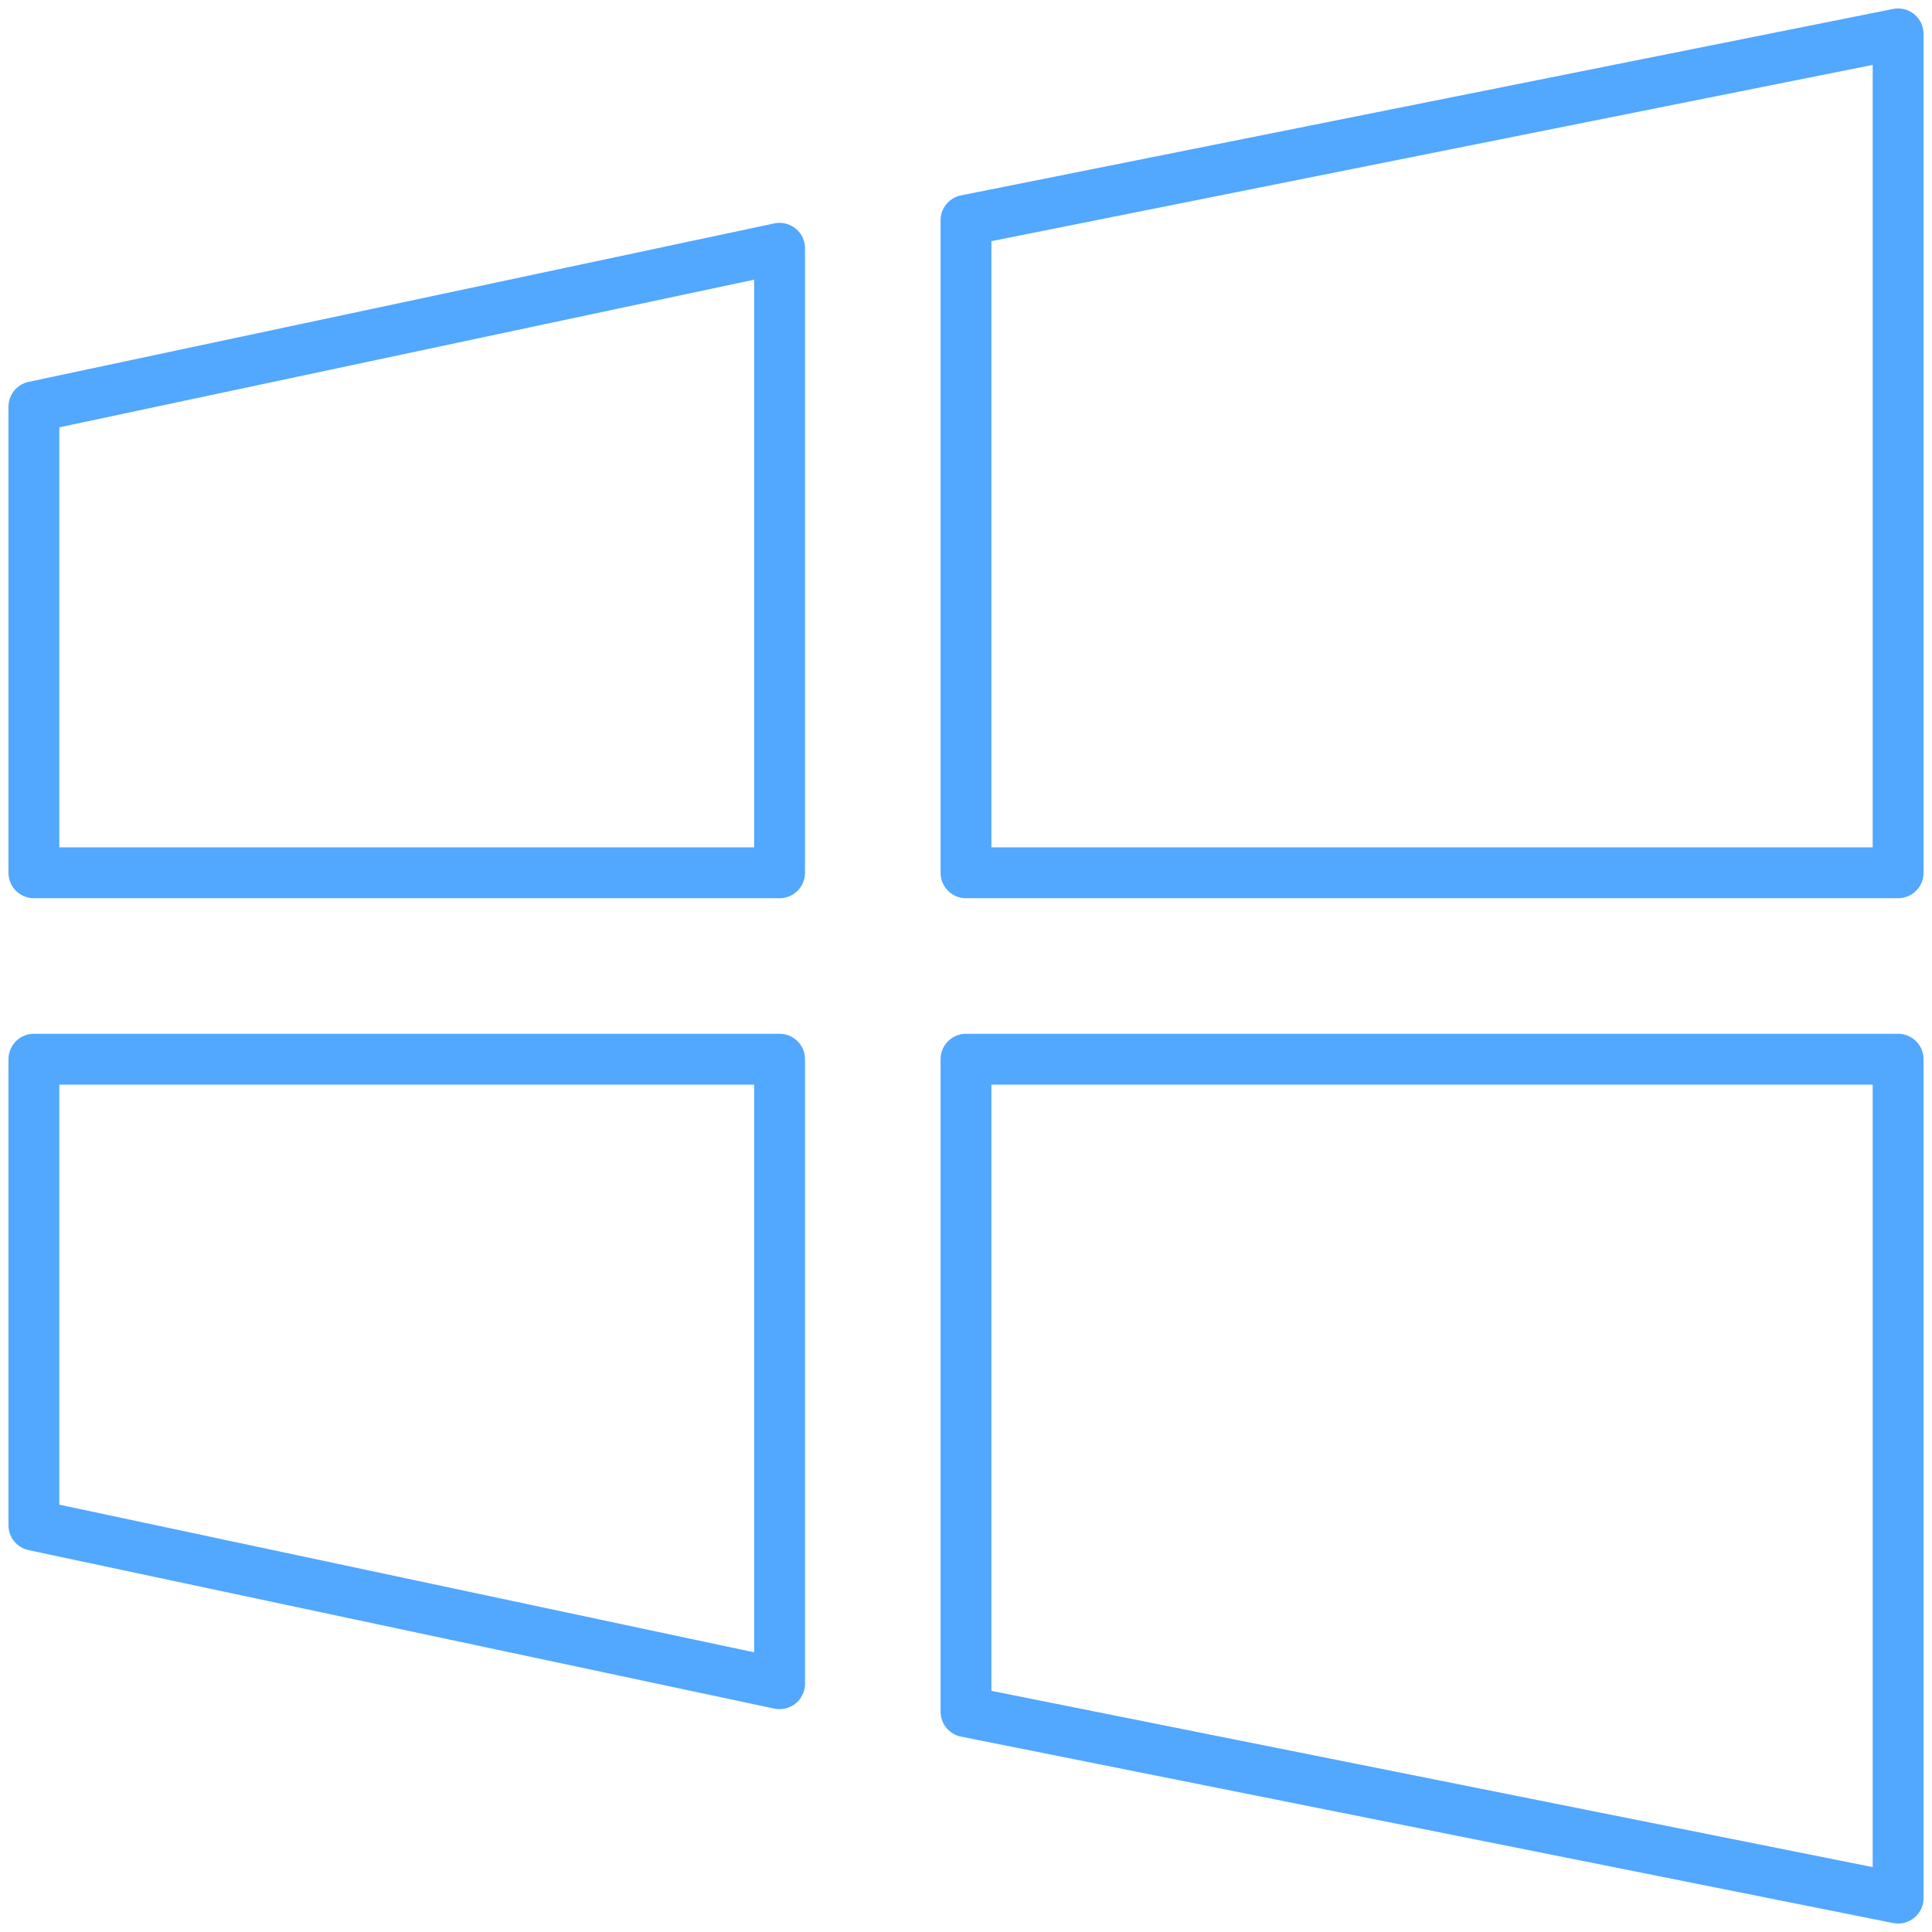 <svg width="57" height="57" viewBox="0 0 57 57" fill="none" xmlns="http://www.w3.org/2000/svg">
<path d="M56 1L28.5 6.5V25.75H56V1ZM56 56L28.5 50.5V31.25H56V56ZM23 7.325L1 12V25.75H23V7.325ZM23 49.675L1 45V31.25H23V49.675Z" stroke="#52A7FF" stroke-width="1.5" stroke-miterlimit="10" stroke-linecap="round" stroke-linejoin="round"/>
</svg>
